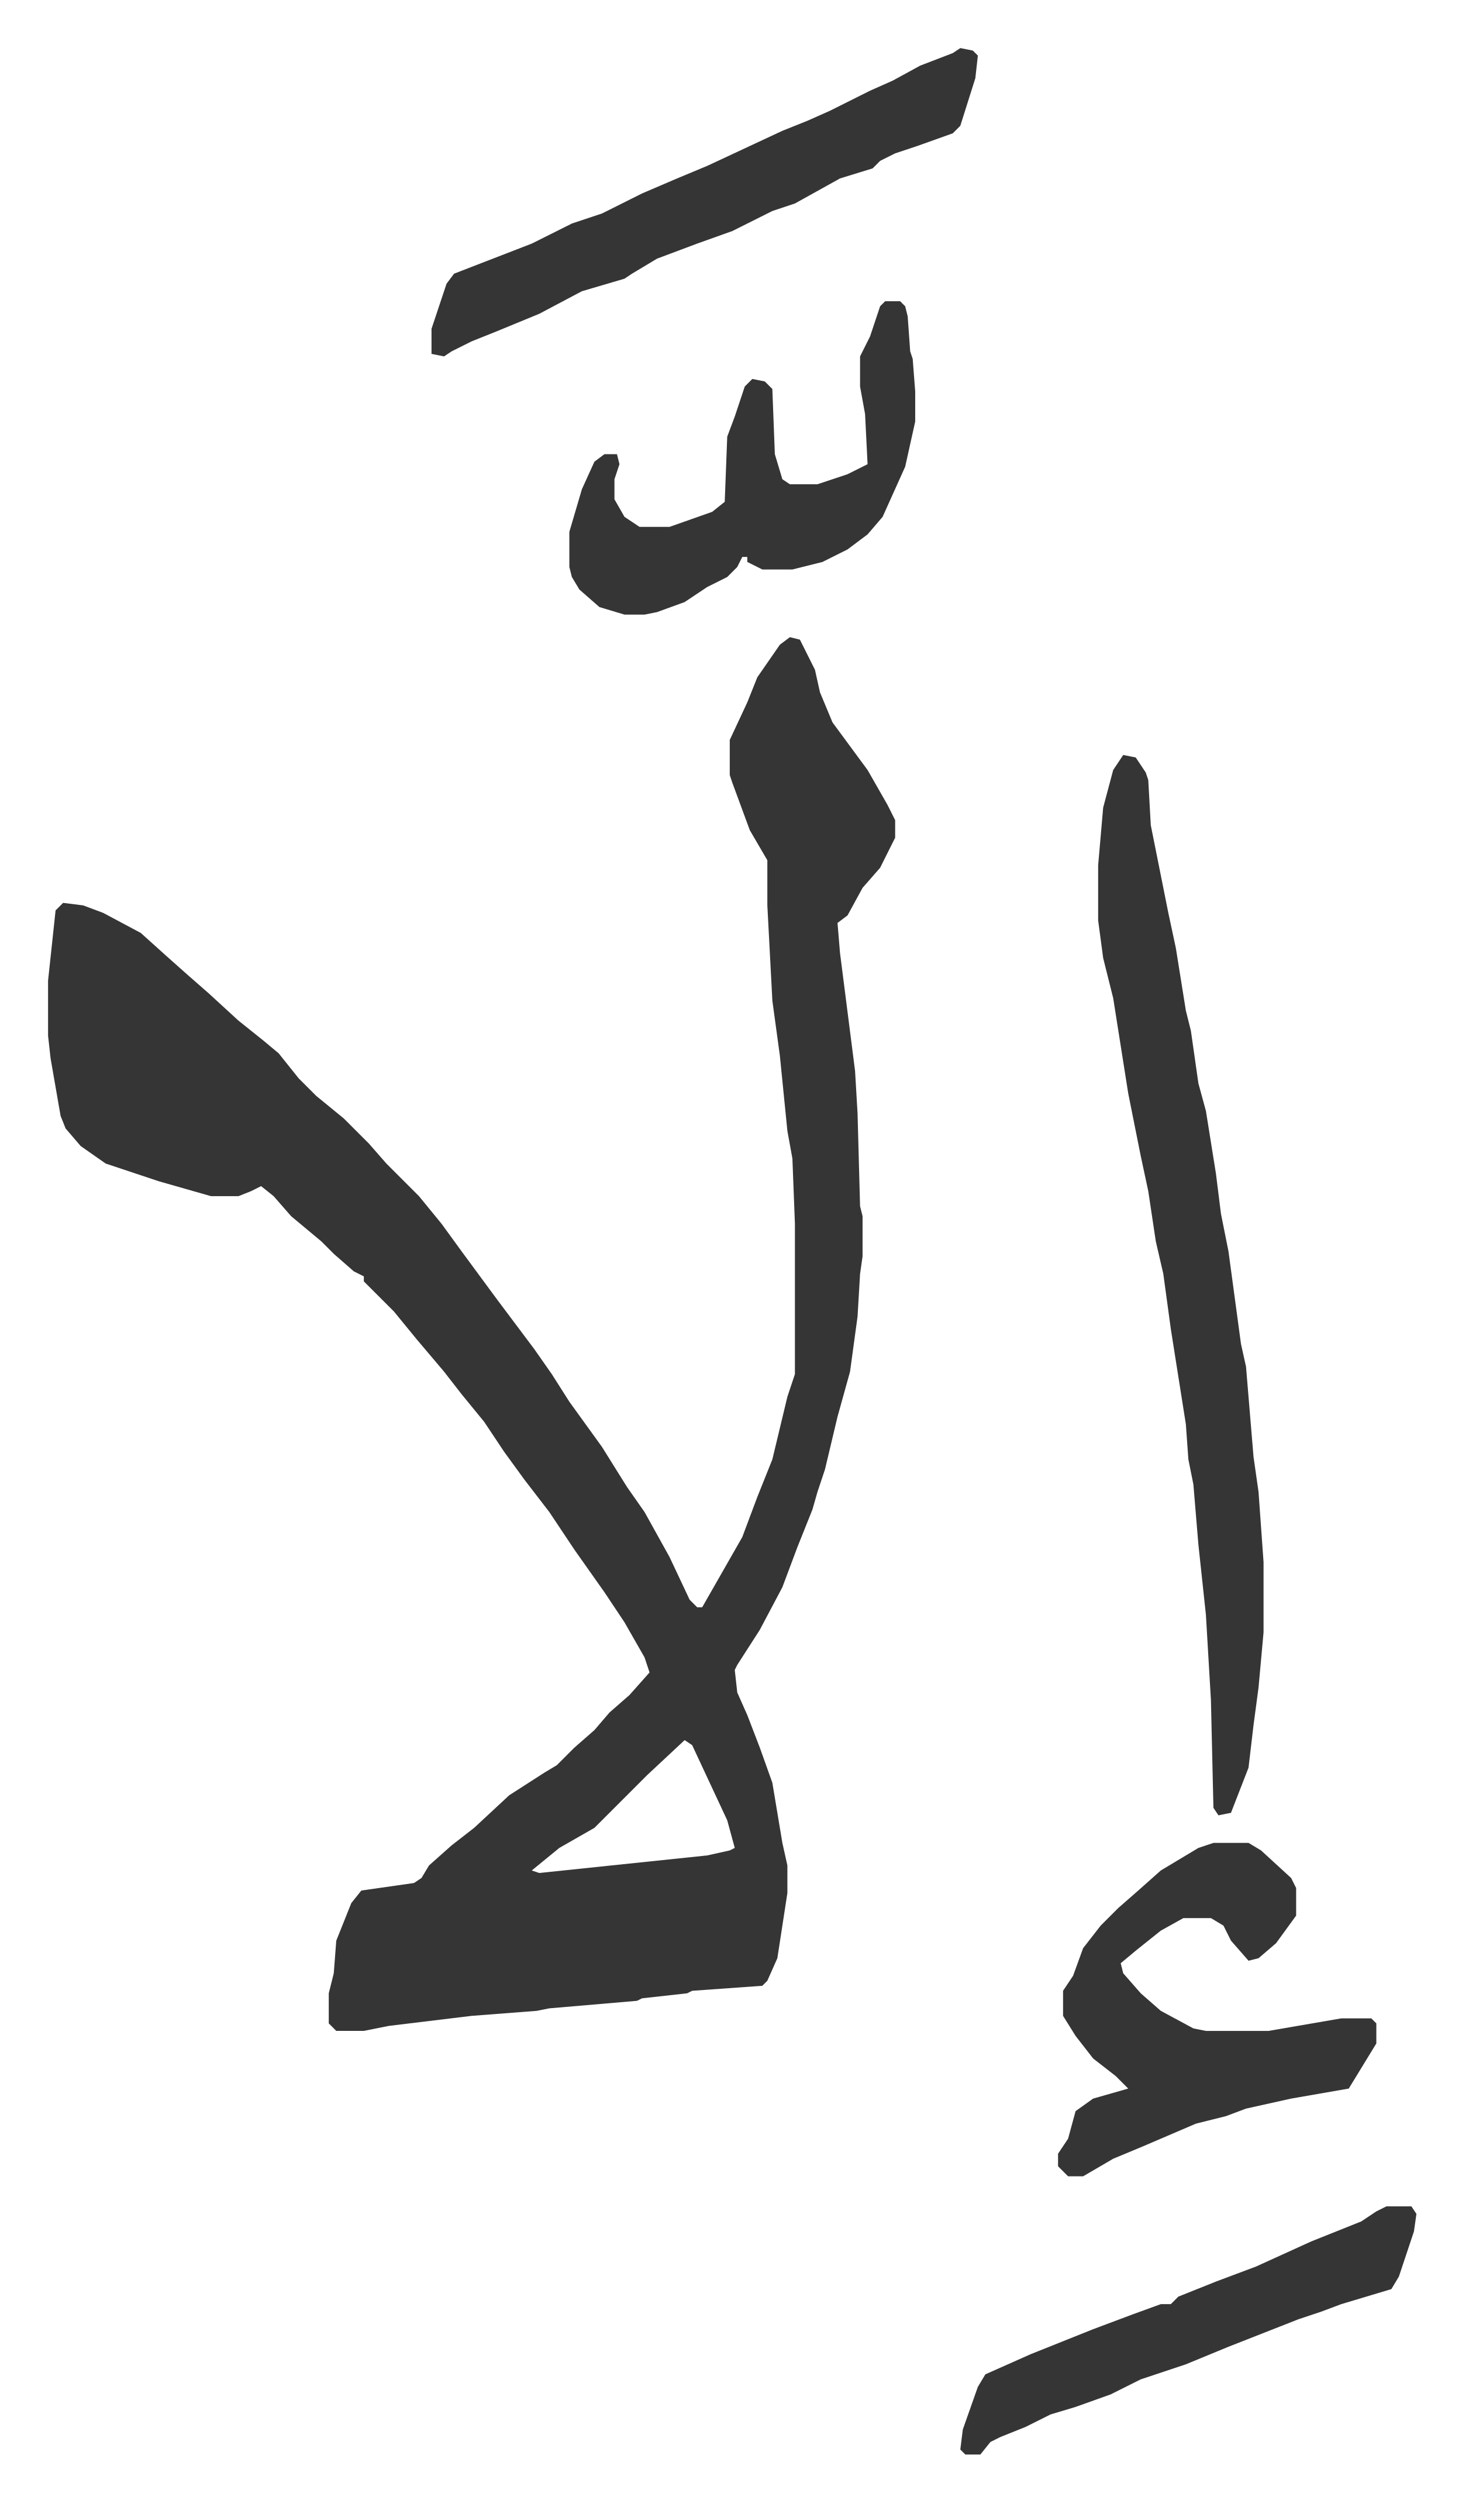 <svg xmlns="http://www.w3.org/2000/svg" role="img" viewBox="-19.18 202.82 583.36 997.36"><path fill="#353535" id="rule_normal" d="M296 457l4 1 6 12 2 9 5 12 14 19 8 14 3 6v7l-6 12-7 8-6 11-4 3 1 12 6 47 1 17 1 37 1 4v16l-1 7-1 17-3 22-5 18-5 21-3 9-2 7-6 15-6 16-9 17-9 14-1 2 1 9 4 9 5 13 5 14 4 24 2 9v11l-4 26-4 9-2 2-28 2-2 1-18 2-2 1-35 3-5 1-26 2-33 4-10 2h-11l-3-3v-12l2-8 1-13 6-15 4-5 21-3 3-2 3-5 9-8 9-7 14-13 14-9 5-3 7-7 8-7 6-7 8-7 8-9-2-6-8-14-8-12-12-17-10-15-10-13-8-11-8-12-9-11-7-9-11-13-9-11-12-12v-2l-4-2-8-7-5-5-12-10-7-8-5-4-4 2-5 2H65l-21-6-21-7-10-7-6-7-2-5-4-23-1-9v-22l3-28 3-3 8 1 8 3 15 8 10 9 9 8 8 7 12 11 10 8 6 5 8 10 7 7 11 9 10 10 7 8 13 13 9 11 8 11 14 19 15 20 7 10 7 11 13 18 10 16 7 10 10 18 8 17 3 3h2l16-28 6-16 6-15 6-25 3-9v-60l-1-26-2-11-3-30-3-22-2-38v-18l-7-12-7-19-1-3v-14l7-15 4-10 9-13zm-42 440l-15 14-21 21-14 8-11 9 3 1 67-7 9-2 2-1-3-11-14-30zm175-393l5 1 4 6 1 3 1 18 7 35 3 14 4 25 2 8 3 21 3 11 4 25 2 16 3 15 5 37 2 9 3 36 2 14 2 28v28l-2 22-2 15-2 17-7 18-5 1-2-3-1-43-2-34-3-28-2-24-2-10-1-14-6-38-3-22-3-13-3-20-3-14-5-25-6-38-4-16-2-15v-22l2-23 4-15zm36 434h14l5 3 12 11 2 4v11l-8 11-7 6-4 1-7-8-3-6-5-3h-11l-9 5-10 8-6 5 1 4 7 8 8 7 13 7 5 1h25l29-5h12l2 2v8l-11 18-23 4-18 4-8 3-12 3-21 9-12 5-12 7h-6l-4-4v-5l4-6 3-11 7-5 14-4-5-5-9-7-7-9-5-8v-10l4-6 4-11 7-9 7-7 8-7 9-8 15-9zM364 222l5 1 2 2-1 9-6 19-3 3-14 5-9 3-6 3-3 3-13 4-18 10-9 3-16 8-14 5-16 6-10 6-3 2-17 5-17 9-17 7-10 4-8 4-3 2-5-1v-10l6-18 3-4 31-12 16-8 12-4 16-8 14-6 12-5 30-14 10-4 9-4 16-8 9-4 11-6 13-5zm-30 101h6l2 2 1 4 1 14 1 3 1 13v12l-4 18-9 20-6 7-8 6-10 5-12 3h-12l-6-3v-2h-2l-2 4-4 4-8 4-9 6-11 4-5 1h-8l-10-3-8-7-3-5-1-4v-14l5-17 5-11 4-3h5l1 4-2 6v8l4 7 6 4h12l17-6 5-4 1-26 3-8 4-12 3-3 5 1 3 3 1 26 3 10 3 2h11l12-4 8-4-1-20-2-11v-12l4-8 4-12zm200 760h10l2 3-1 7-6 18-3 5-20 6-8 3-9 3-28 11-17 7-18 6-12 6-14 5-10 3-10 5-10 4-4 2-4 5h-6l-2-2 1-8 6-17 3-5 18-8 25-10 16-6 11-4h4l3-3 15-6 16-6 22-10 20-8 6-4z"/></svg>
